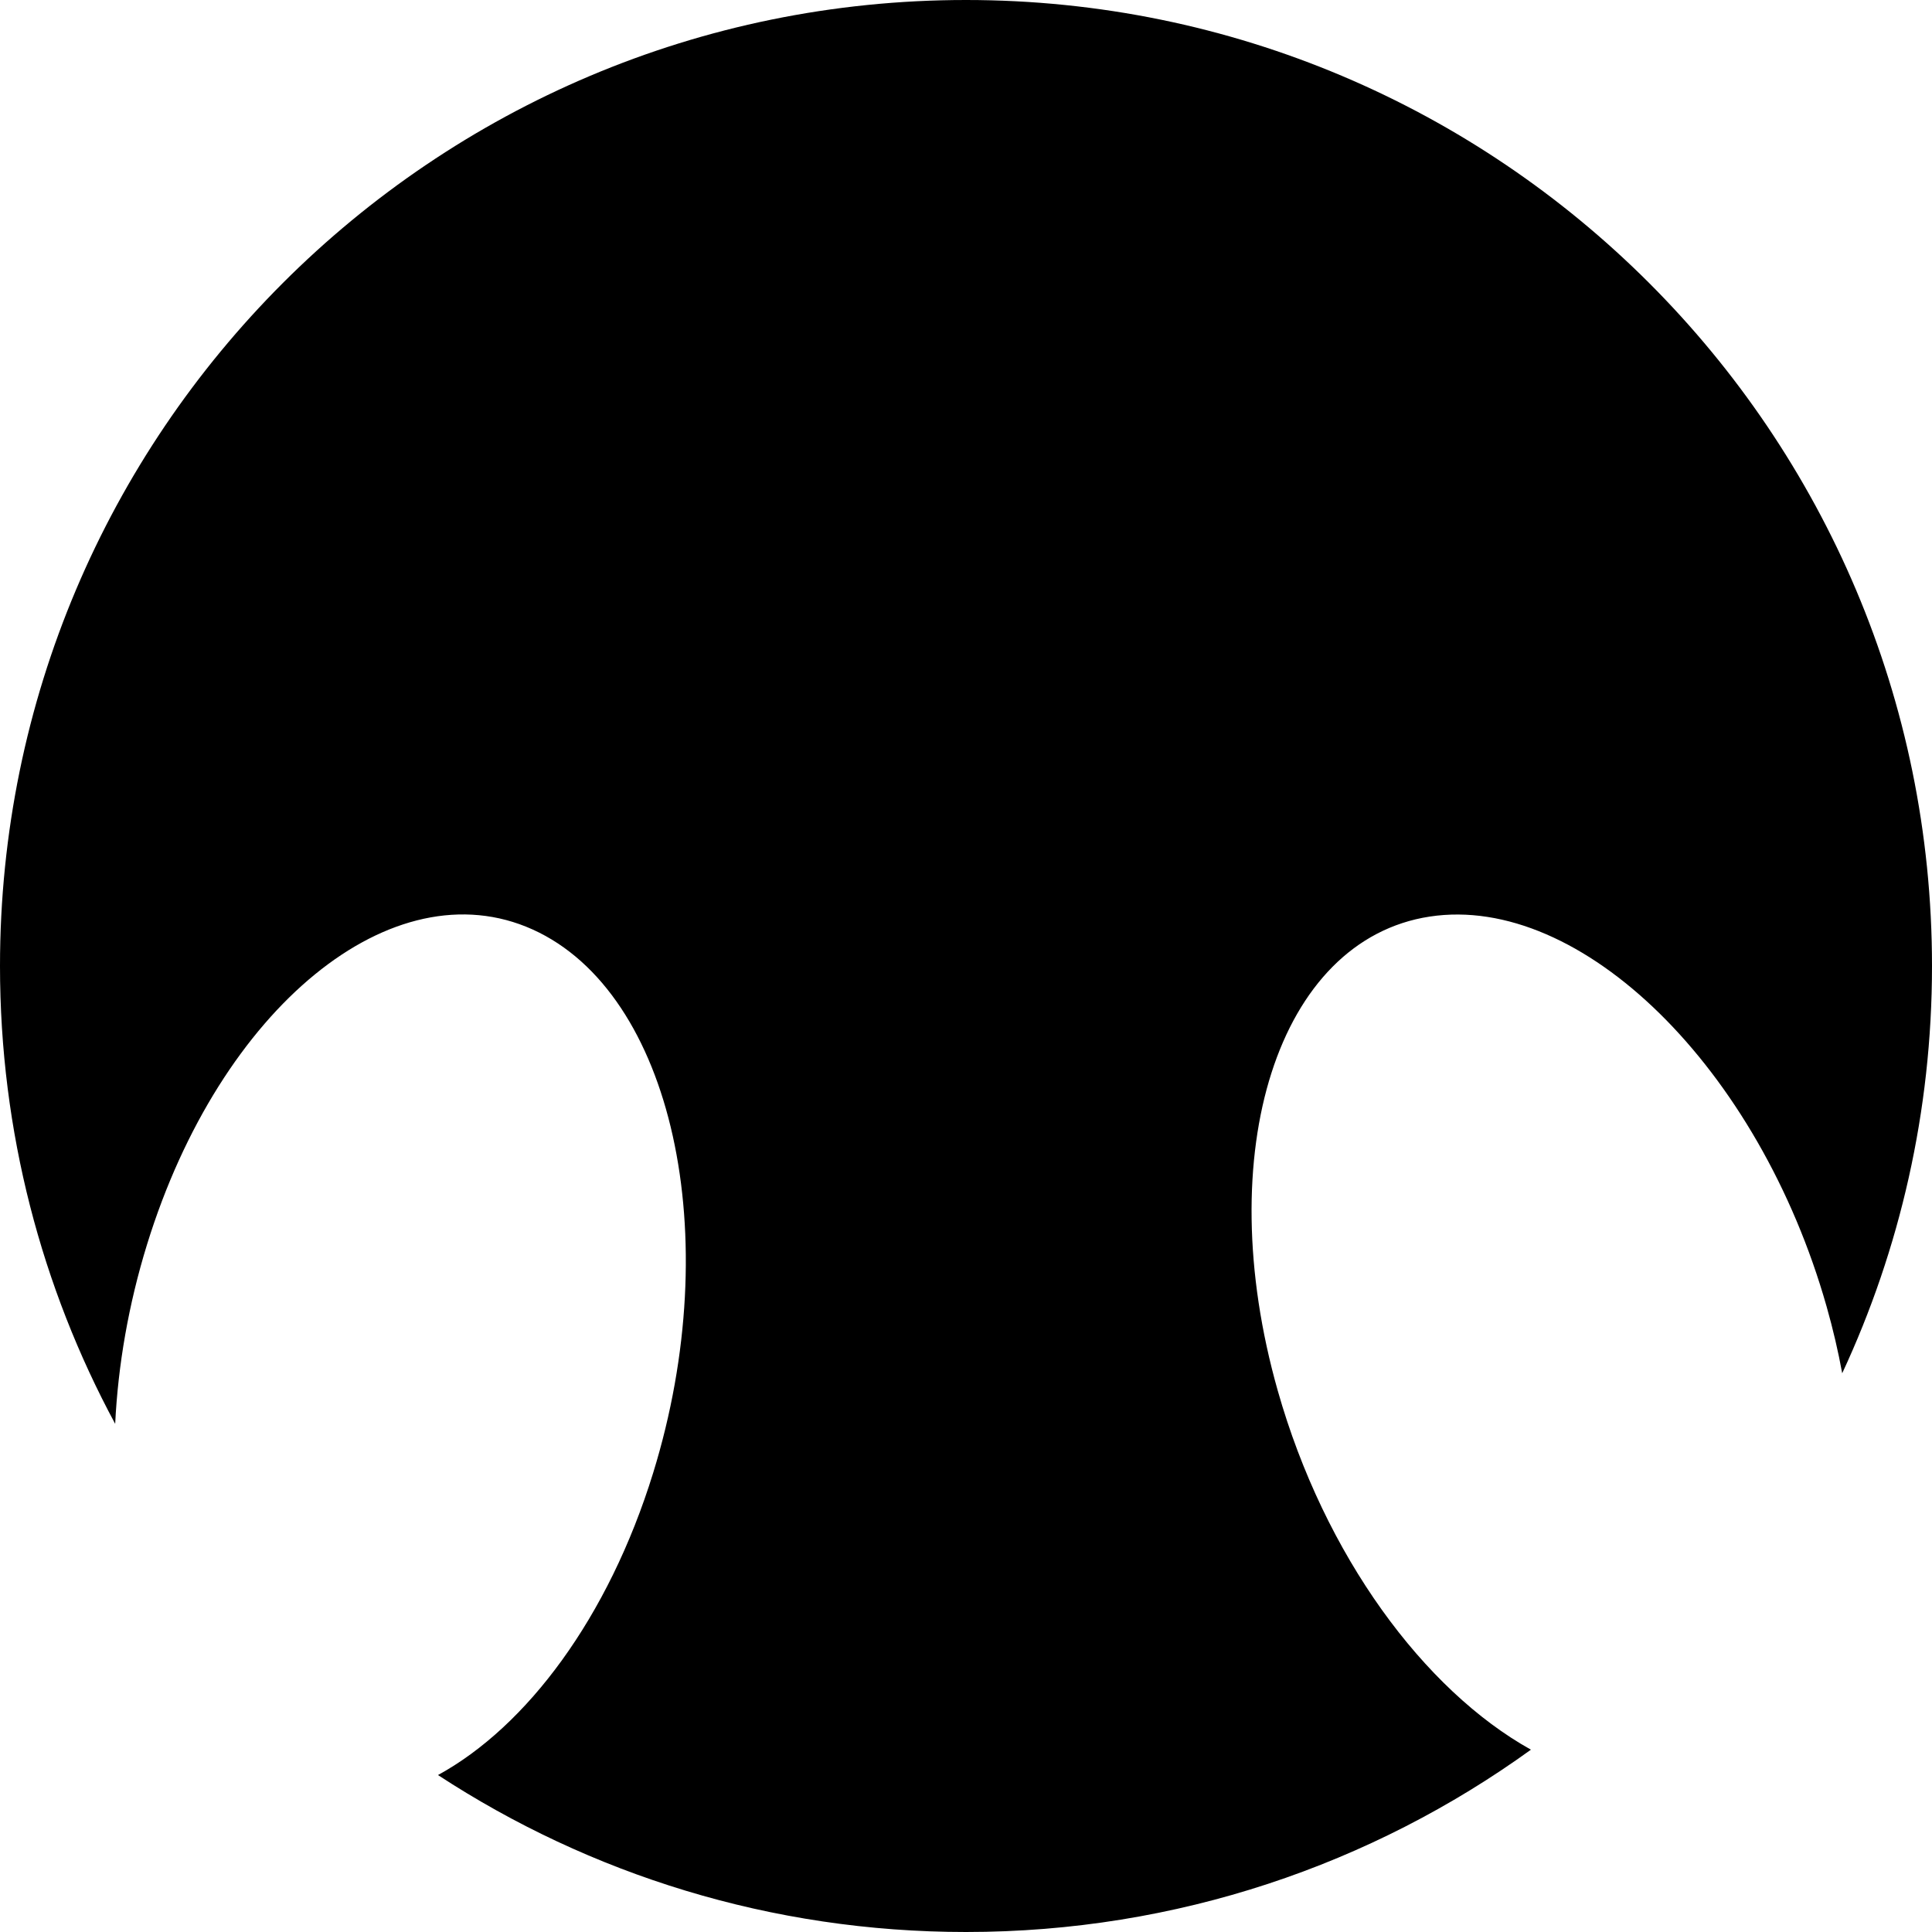<?xml version="1.0" encoding="utf-8"?>
<svg width="300" height="300" viewBox="0 0 300 300" fill="none" stroke="none" version="1.1" xmlns:xlink="http://www.w3.org/1999/xlink" xmlns="http://www.w3.org/2000/svg">
  <g id="Compact / On Light" opacity="1">
    <path d="M300 0L300 0L300 300L0 300L0 0L300 0Z" style="mix-blend-mode:normal;" />
    <path id="Shape" d="M0 150C0 67.157 67.157 0 150 0C232.843 0 300 67.157 300 150C300 172.595 295.004 194.023 286.057 213.239C285.435 209.846 284.632 206.396 283.644 202.91C273.134 165.852 245.534 138.728 221.997 142.327C198.46 145.926 187.9 178.885 198.409 215.943C205.675 241.563 221.109 262.434 237.722 271.689C213.054 289.503 182.753 300 150 300C119.741 300 91.575 291.04 68.01 275.629C81.784 268.095 94.479 251.185 101.42 228.717C112.789 191.914 104.415 154.134 82.715 144.333C61.015 134.532 34.207 156.422 22.837 193.225C19.938 202.611 18.323 212.061 17.885 221.094C6.475 199.936 0 175.724 0 150Z" style="fill:#000000;fill-rule:evenodd;mix-blend-mode:normal;" />
  </g>
</svg>